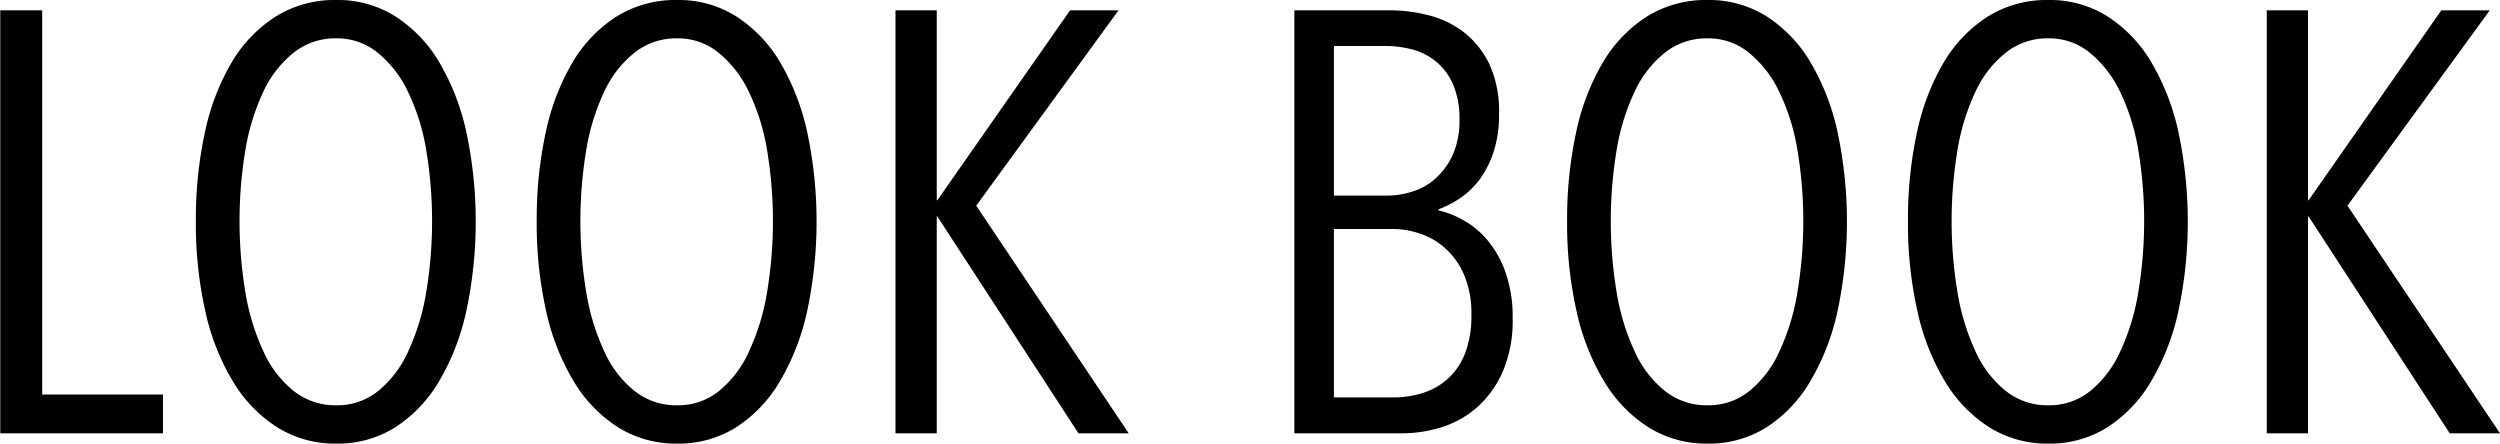 <svg xmlns="http://www.w3.org/2000/svg" width="111.468" height="19.78" viewBox="0 0 111.468 19.78">
  <defs>
    <style>
      .cls-1 {
        fill-rule: evenodd;
      }
    </style>
  </defs>
  <path id="title_lookbook" class="cls-1" d="M591.455,5615.04v-1.73h-5.386v-17.13H584.2v18.86h7.252Zm13.518-13.47a10.587,10.587,0,0,0-1.226-3.12,6.151,6.151,0,0,0-1.947-2.01,4.808,4.808,0,0,0-2.613-.72,4.973,4.973,0,0,0-2.679.72,6.078,6.078,0,0,0-1.96,2.01,10.314,10.314,0,0,0-1.213,3.12,18.2,18.2,0,0,0-.414,4.01,17.73,17.73,0,0,0,.427,4.04,10.262,10.262,0,0,0,1.24,3.13,6.182,6.182,0,0,0,1.973,2.03,4.874,4.874,0,0,0,2.626.72,4.808,4.808,0,0,0,2.613-.72,6.125,6.125,0,0,0,1.947-2.03,10.543,10.543,0,0,0,1.226-3.13A19.184,19.184,0,0,0,604.973,5601.57Zm-1.786,7.21a10.138,10.138,0,0,1-.8,2.61,4.825,4.825,0,0,1-1.333,1.76,2.884,2.884,0,0,1-1.867.64,2.971,2.971,0,0,1-1.906-.64,4.745,4.745,0,0,1-1.347-1.76,10.138,10.138,0,0,1-.8-2.61,19.381,19.381,0,0,1,0-6.4,9.9,9.9,0,0,1,.8-2.58,4.8,4.8,0,0,1,1.347-1.73,2.971,2.971,0,0,1,1.906-.64,2.844,2.844,0,0,1,1.84.64,5,5,0,0,1,1.346,1.73,9.566,9.566,0,0,1,.814,2.58A19.381,19.381,0,0,1,603.187,5608.78Zm16.984-7.21a10.56,10.56,0,0,0-1.227-3.12,6.139,6.139,0,0,0-1.946-2.01,4.813,4.813,0,0,0-2.613-.72,4.979,4.979,0,0,0-2.68.72,6.085,6.085,0,0,0-1.959,2.01,10.314,10.314,0,0,0-1.214,3.12,18.262,18.262,0,0,0-.413,4.01,17.73,17.73,0,0,0,.427,4.04,10.262,10.262,0,0,0,1.24,3.13,6.172,6.172,0,0,0,1.973,2.03,4.874,4.874,0,0,0,2.626.72,4.813,4.813,0,0,0,2.613-.72,6.113,6.113,0,0,0,1.946-2.03,10.517,10.517,0,0,0,1.227-3.13A19.228,19.228,0,0,0,620.171,5601.57Zm-1.787,7.21a10.1,10.1,0,0,1-.8,2.61,4.8,4.8,0,0,1-1.333,1.76,2.879,2.879,0,0,1-1.866.64,2.971,2.971,0,0,1-1.906-.64,4.734,4.734,0,0,1-1.347-1.76,10.1,10.1,0,0,1-.8-2.61,19.381,19.381,0,0,1,0-6.4,9.864,9.864,0,0,1,.8-2.58,4.784,4.784,0,0,1,1.347-1.73,2.971,2.971,0,0,1,1.906-.64,2.846,2.846,0,0,1,1.84.64,5,5,0,0,1,1.346,1.73,9.566,9.566,0,0,1,.813,2.58A19.31,19.31,0,0,1,618.384,5608.78Zm16.131,6.26-6.8-10.15,6.346-8.71H631.9l-5.919,8.47h-0.026v-8.47h-1.84v18.86h1.84v-9.67h0.026l6.293,9.67h2.239Zm16.8-7.18a4.617,4.617,0,0,0-.813-1.44,3.854,3.854,0,0,0-1.08-.89,4.165,4.165,0,0,0-1.093-.43v-0.05a4.376,4.376,0,0,0,1-.52,3.635,3.635,0,0,0,.862-0.85,4.468,4.468,0,0,0,.606-1.23,5.4,5.4,0,0,0,.229-1.66,4.982,4.982,0,0,0-.455-2.26,3.983,3.983,0,0,0-1.163-1.41,4.328,4.328,0,0,0-1.564-.73,6.957,6.957,0,0,0-1.658-.21H641.9v18.86h4.826a5.879,5.879,0,0,0,1.666-.25,4.385,4.385,0,0,0,1.587-.85,4.556,4.556,0,0,0,1.186-1.59,5.71,5.71,0,0,0,.467-2.45A5.912,5.912,0,0,0,651.313,5607.86Zm-2.346-5.25a3.177,3.177,0,0,1-.747,1.04,2.671,2.671,0,0,1-1.026.6,3.583,3.583,0,0,1-1.16.19h-2.373v-6.67h2.319a4.832,4.832,0,0,1,1.2.16,2.8,2.8,0,0,1,1.053.55,2.691,2.691,0,0,1,.747,1.02,3.886,3.886,0,0,1,.28,1.57A3.7,3.7,0,0,1,648.967,5602.61Zm0.56,8.82a3.035,3.035,0,0,1-.747,1.14,2.967,2.967,0,0,1-1.12.66,4.332,4.332,0,0,1-1.36.21h-2.639v-7.51H646.3a3.805,3.805,0,0,1,1.213.21,3.126,3.126,0,0,1,1.134.67,3.318,3.318,0,0,1,.826,1.18,4.41,4.41,0,0,1,.32,1.79A4.6,4.6,0,0,1,649.527,5611.43Zm16.584-9.86a10.56,10.56,0,0,0-1.227-3.12,6.139,6.139,0,0,0-1.946-2.01,4.813,4.813,0,0,0-2.613-.72,4.979,4.979,0,0,0-2.68.72,6.085,6.085,0,0,0-1.959,2.01,10.314,10.314,0,0,0-1.214,3.12,18.262,18.262,0,0,0-.413,4.01,17.73,17.73,0,0,0,.427,4.04,10.262,10.262,0,0,0,1.24,3.13,6.172,6.172,0,0,0,1.973,2.03,4.874,4.874,0,0,0,2.626.72,4.813,4.813,0,0,0,2.613-.72,6.113,6.113,0,0,0,1.946-2.03,10.517,10.517,0,0,0,1.227-3.13A19.228,19.228,0,0,0,666.111,5601.57Zm-1.787,7.21a10.1,10.1,0,0,1-.8,2.61,4.8,4.8,0,0,1-1.333,1.76,2.879,2.879,0,0,1-1.866.64,2.971,2.971,0,0,1-1.906-.64,4.734,4.734,0,0,1-1.347-1.76,10.1,10.1,0,0,1-.8-2.61,19.381,19.381,0,0,1,0-6.4,9.864,9.864,0,0,1,.8-2.58,4.784,4.784,0,0,1,1.347-1.73,2.971,2.971,0,0,1,1.906-.64,2.846,2.846,0,0,1,1.84.64,5,5,0,0,1,1.346,1.73,9.566,9.566,0,0,1,.813,2.58A19.31,19.31,0,0,1,664.324,5608.78Zm16.985-7.21a10.587,10.587,0,0,0-1.227-3.12,6.139,6.139,0,0,0-1.946-2.01,4.813,4.813,0,0,0-2.613-.72,4.976,4.976,0,0,0-2.68.72,6.1,6.1,0,0,0-1.96,2.01,10.34,10.34,0,0,0-1.213,3.12,18.2,18.2,0,0,0-.413,4.01,17.73,17.73,0,0,0,.427,4.04,10.287,10.287,0,0,0,1.239,3.13,6.182,6.182,0,0,0,1.973,2.03,4.88,4.88,0,0,0,2.627.72,4.813,4.813,0,0,0,2.613-.72,6.113,6.113,0,0,0,1.946-2.03,10.544,10.544,0,0,0,1.227-3.13A19.228,19.228,0,0,0,681.309,5601.57Zm-1.787,7.21a10.1,10.1,0,0,1-.8,2.61,4.814,4.814,0,0,1-1.333,1.76,2.879,2.879,0,0,1-1.866.64,2.974,2.974,0,0,1-1.907-.64,4.743,4.743,0,0,1-1.346-1.76,10.1,10.1,0,0,1-.8-2.61,19.31,19.31,0,0,1,0-6.4,9.864,9.864,0,0,1,.8-2.58,4.793,4.793,0,0,1,1.346-1.73,2.974,2.974,0,0,1,1.907-.64,2.846,2.846,0,0,1,1.84.64,5.008,5.008,0,0,1,1.346,1.73,9.566,9.566,0,0,1,.813,2.58A19.31,19.31,0,0,1,679.522,5608.78Zm16.131,6.26-6.8-10.15,6.346-8.71h-2.16l-5.919,8.47h-0.027v-8.47h-1.839v18.86h1.839v-9.67h0.027l6.292,9.67h2.24Z" transform="translate(-584.188 -5595.72)"/>
</svg>
